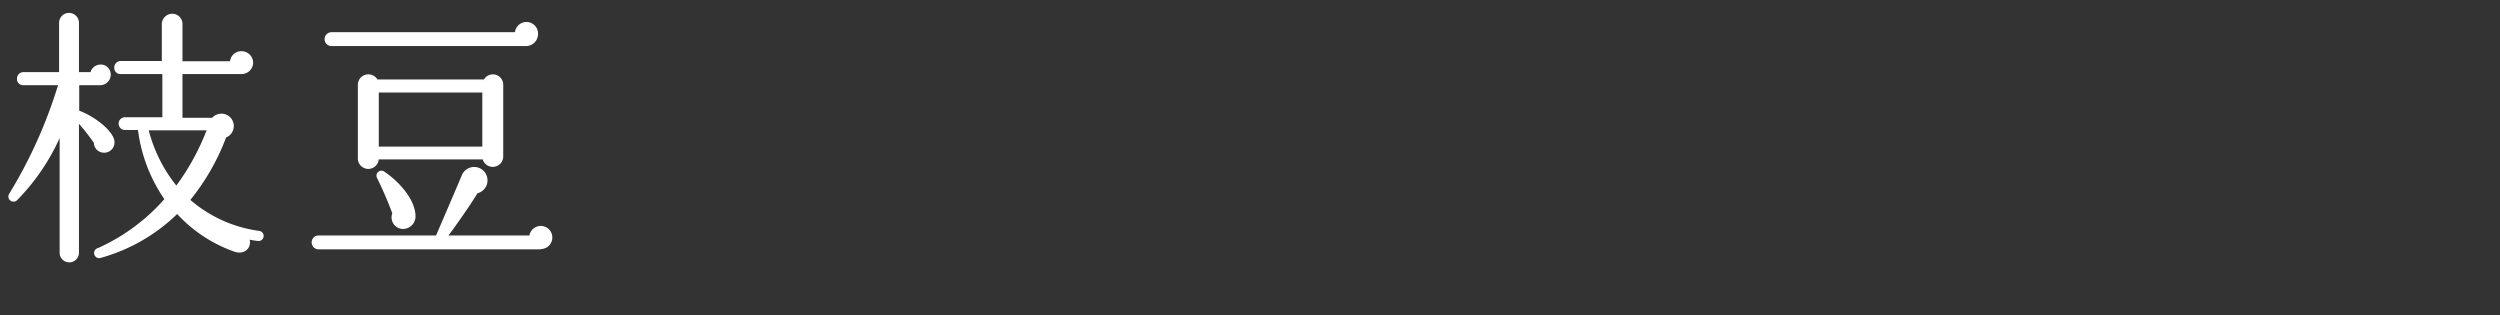<svg xmlns="http://www.w3.org/2000/svg" width="460" height="58" viewBox="0 0 460 58"><rect x="0" y="0" width="460" height="58" fill="#333333" stroke="none"/><defs><style>.a{fill:#fff;stroke:#fff;stroke-miterlimit:10;stroke-width:0.25px;}</style></defs><title>green_soybean_title</title><path class="a" d="M18.65,27.9a1.71,1.71,0,0,1-1.25-1.65,37.13,37.13,0,0,0-3-3.8V46.5a1.65,1.65,0,0,1-3.3,0V24.8A39.13,39.13,0,0,1,3,36.8a.82.82,0,0,1-1.25-1,87.08,87.08,0,0,0,9.1-20.25H4.25a1,1,0,0,1-1-1.05,1.07,1.07,0,0,1,1-1.1H11V4.2a1.7,1.7,0,0,1,3.4,0v9.2h2.35A1.82,1.82,0,0,1,18.5,12a1.71,1.71,0,0,1,1.75,1.75,1.82,1.82,0,0,1-1.8,1.8h-4v4.9c3.1,1.15,6.1,3.7,6.45,5.35A1.78,1.78,0,0,1,18.65,27.9ZM47.4,44.2c-.55-.05-1.1-.15-1.65-.25.55,1.55-.85,2.85-2.55,2.25a26.13,26.13,0,0,1-10.6-7,32.56,32.56,0,0,1-14,8.1.82.82,0,1,1-.5-1.55,35.89,35.89,0,0,0,12.3-9.1,28.71,28.71,0,0,1-4.9-12.85H23a1.05,1.05,0,0,1,0-2.1h7V13.5H22.2a1,1,0,0,1-1.05-1.05,1.07,1.07,0,0,1,1.05-1.1h7.7V4.4a1.82,1.82,0,0,1,1.8-1.75A1.77,1.77,0,0,1,33.45,4.4v7h9a1.93,1.93,0,0,1,2-1.85,2,2,0,0,1,2,2,2,2,0,0,1-2,1.95h-11v8.3H39.1a2.15,2.15,0,1,1,2.4,3.4,41.16,41.16,0,0,1-6.65,11.6A24.41,24.41,0,0,0,47.6,42.6a.81.81,0,1,1-.2,1.6ZM27.2,23.85a27.32,27.32,0,0,0,5.25,10.5,43.9,43.9,0,0,0,5.75-10.5Z"/><path class="a" d="M99.47,45.75H58.62a1.15,1.15,0,0,1,0-2.3h21.7s4.3-10,4.75-11.1a2.33,2.33,0,1,1,2.7,3.1c-1.6,2.65-4.65,6.9-5.5,8H97.52a2,2,0,1,1,2,2.25ZM96.82,8.35H61a1.15,1.15,0,0,1,0-2.3H94.87a2,2,0,0,1,4,.25A2.09,2.09,0,0,1,96.82,8.35ZM92.47,28.8a1.8,1.8,0,0,1-3.55.4H69.57a1.8,1.8,0,0,1-3.6-.1V15.6a1.81,1.81,0,0,1,3.4-.85H89.12a1.78,1.78,0,0,1,3.35.85ZM74.07,42a2,2,0,0,1-1.75-2.75,70.57,70.57,0,0,0-2.8-6.5.79.79,0,0,1,1.15-1.05c2.8,1.9,5.5,5.05,5.65,7.85A2.2,2.2,0,0,1,74.07,42ZM69.57,27.1h19.3V16.9H69.57Z"/></svg>